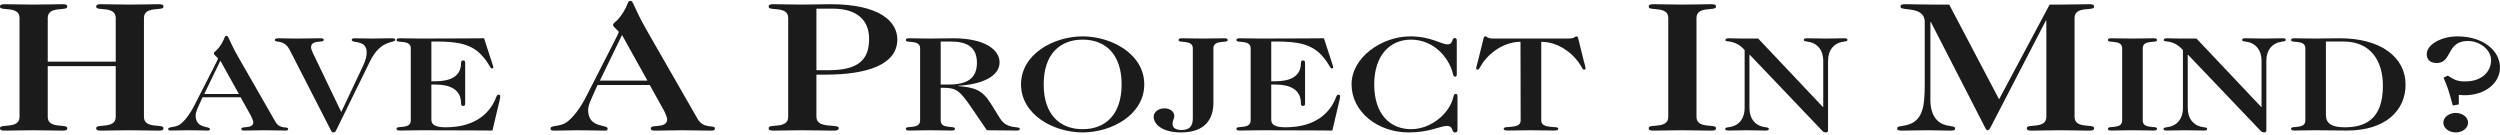 <?xml version="1.0" encoding="UTF-8"?>
<svg xmlns="http://www.w3.org/2000/svg" width="499" height="27" viewBox="0 0 499 27" fill="none">
  <path d="M23.098 13.198V23.336C23.098 25.815 19.201 24.631 19.201 25.556C19.201 26 19.483 26.074 20.234 26.074C21.877 26.074 23.098 26 25.915 26C28.732 26 29.952 26.074 31.595 26.074C32.346 26.074 32.628 26 32.628 25.556C32.628 24.631 28.732 25.815 28.732 23.336V3.578C28.732 1.099 32.628 2.283 32.628 1.358C32.628 0.914 32.346 0.84 31.595 0.84C29.952 0.84 28.732 0.914 25.915 0.914C23.098 0.914 21.877 0.84 20.234 0.84C19.483 0.84 19.201 0.914 19.201 1.358C19.201 2.283 23.098 1.099 23.098 3.578V12.31H9.53V3.578C9.53 1.099 13.427 2.283 13.427 1.358C13.427 0.914 13.145 0.84 12.394 0.84C10.751 0.84 9.53 0.914 6.713 0.914C3.897 0.914 2.676 0.84 1.033 0.84C0.282 0.84 0 0.914 0 1.358C0 2.283 3.897 1.099 3.897 3.578V23.336C3.897 25.815 0 24.631 0 25.556C0 26 0.282 26.074 1.033 26.074C2.676 26.074 3.897 26 6.713 26C9.53 26 10.751 26.074 12.394 26.074C13.145 26.074 13.427 26 13.427 25.556C13.427 24.631 9.53 25.815 9.53 23.336V13.198H23.098Z" fill="#1B1B1B"></path>
  <path d="M48.029 19.412L49.982 22.922C50.222 23.327 50.565 24.137 50.565 24.38C50.565 25.838 48.166 25.055 48.166 25.73C48.166 25.973 48.372 26.054 48.715 26.054C50.119 26.054 51.455 26 52.826 26C54.196 26 55.566 26.054 56.937 26.054C57.279 26.054 57.519 26.027 57.519 25.73C57.519 25.136 55.909 25.919 54.984 24.326L47.687 11.609C45.631 8.045 45.666 7.154 45.22 7.154C44.775 7.154 44.946 7.532 44.227 8.72C43.267 10.313 42.685 10.259 42.685 10.664C42.685 10.988 43.507 11.501 43.507 11.69C43.507 11.906 42.925 12.905 38.814 21.005C37.889 22.841 36.758 24.272 35.868 24.866C34.908 25.514 33.572 25.244 33.572 25.73C33.572 25.946 33.675 26.054 34.018 26.054C35.251 26.054 36.347 26 37.478 26C39.807 26 40.63 26.054 41.349 26.054C41.726 26.054 41.897 26.054 41.897 25.757C41.897 25.109 39.054 25.757 39.054 23.057C39.054 22.274 39.499 21.491 40.424 19.412H48.029ZM47.687 18.764H40.767L43.987 12.122L47.687 18.764Z" fill="#1B1B1B"></path>
  <path d="M62.428 10.529C62.257 10.178 62.086 9.692 62.086 9.476C62.086 7.802 64.621 8.666 64.621 7.964C64.621 7.694 64.415 7.64 63.833 7.64C62.394 7.64 61.161 7.694 59.071 7.694C57.735 7.694 56.262 7.64 55.68 7.64C55.029 7.64 54.857 7.775 54.857 7.964C54.857 8.639 56.673 7.721 57.838 9.989L66.06 26.027C66.197 26.324 66.334 26.432 66.574 26.432C66.814 26.432 66.951 26.324 67.088 26.027L73.871 12.203C76.063 7.748 78.873 8.666 78.873 7.964C78.873 7.667 78.667 7.64 77.811 7.64C76.714 7.64 75.618 7.694 74.179 7.694C72.74 7.694 71.644 7.64 70.89 7.64C70.376 7.64 70.205 7.721 70.205 7.964C70.205 8.72 73.186 7.856 73.186 10.421C73.186 11.204 73.049 11.933 72.398 13.283L68.115 22.355L62.428 10.529Z" fill="#1B1B1B"></path>
  <path d="M81.99 24.056C81.99 25.865 79.146 25.001 79.146 25.676C79.146 26 79.352 26.054 79.9 26.054C81.099 26.054 81.99 26 84.045 26C92.541 26 95.454 26.054 98.297 26.054L99.736 19.952C99.838 19.574 99.838 19.331 99.838 19.169C99.838 19.034 99.77 18.899 99.53 18.899C99.29 18.899 99.188 19.034 99.016 19.439C98.023 22.112 95.316 25.406 88.979 25.406C86.923 25.406 86.101 24.92 86.101 23.894V16.874H86.855C89.801 16.874 92.028 17.819 92.028 20.654C92.028 21.059 92.199 21.14 92.439 21.14C92.713 21.14 92.85 21.059 92.85 20.654V12.581C92.85 12.176 92.713 12.068 92.439 12.068C92.199 12.068 92.028 12.176 92.028 12.581C92.028 15.308 89.801 16.226 86.855 16.226H86.101V8.288H87.129C91.205 8.288 94.117 8.747 96.207 11.096C97.886 12.986 97.783 13.661 98.194 13.661C98.4 13.661 98.468 13.58 98.468 13.391C98.468 13.256 98.365 13.04 98.263 12.689L96.618 7.64C94.152 7.64 91.617 7.694 84.045 7.694C81.99 7.694 81.099 7.64 79.9 7.64C79.352 7.64 79.146 7.694 79.146 8.018C79.146 8.693 81.99 7.829 81.99 9.638V24.056Z" fill="#1B1B1B"></path>
  <path d="M129.694 16.972L132.37 21.782C132.699 22.337 133.168 23.447 133.168 23.78C133.168 25.778 129.882 24.705 129.882 25.63C129.882 25.963 130.163 26.074 130.633 26.074C132.558 26.074 134.389 26 136.266 26C138.144 26 140.022 26.074 141.9 26.074C142.37 26.074 142.698 26.037 142.698 25.63C142.698 24.816 140.492 25.889 139.224 23.706L129.224 6.279C126.408 1.395 126.455 0.174 125.844 0.174C125.234 0.174 125.469 0.692 124.483 2.32C123.168 4.503 122.37 4.429 122.37 4.984C122.37 5.428 123.497 6.131 123.497 6.39C123.497 6.686 122.699 8.055 117.065 19.155C115.798 21.671 114.248 23.632 113.028 24.446C111.713 25.334 109.882 24.964 109.882 25.63C109.882 25.926 110.023 26.074 110.493 26.074C112.183 26.074 113.685 26 115.234 26C118.427 26 119.553 26.074 120.539 26.074C121.056 26.074 121.29 26.074 121.29 25.667C121.29 24.779 117.394 25.667 117.394 21.967C117.394 20.894 118.004 19.821 119.272 16.972H129.694ZM129.224 16.084H119.741L124.154 6.982L129.224 16.084Z" fill="#1B1B1B"></path>
  <path d="M162.956 14.9H164.74C173.097 14.9 179.106 12.902 179.106 7.87C179.106 4.244 175.491 0.84 165.773 0.84C163.801 0.84 162.111 0.914 160.139 0.914C157.322 0.914 156.102 0.84 154.459 0.84C153.707 0.84 153.426 0.914 153.426 1.358C153.426 2.283 157.322 1.099 157.322 3.578V23.336C157.322 25.815 153.426 24.631 153.426 25.556C153.426 26 153.707 26.074 154.459 26.074C156.102 26.074 157.322 26 160.139 26C162.956 26 164.177 26.074 166.195 26.074C166.946 26.074 167.416 26 167.416 25.556C167.416 24.631 162.956 25.815 162.956 23.336V14.9ZM162.956 1.728H166.242C170.749 1.728 173.472 3.763 173.472 7.759C173.472 11.866 171.406 14.012 165.397 14.012H162.956V1.728Z" fill="#1B1B1B"></path>
  <path d="M183.654 24.056C183.654 25.865 180.811 25.001 180.811 25.676C180.811 26 181.016 26.054 181.564 26.054C182.763 26.054 183.654 26 185.71 26C187.765 26 188.656 26.054 189.855 26.054C190.403 26.054 190.608 26 190.608 25.676C190.608 25.001 187.765 25.865 187.765 24.056V17.522H188.313C190.917 17.522 191.602 18.116 194 21.626L196.981 26C200.03 26.027 202.393 26.054 202.873 26.054C203.353 26.054 203.558 25.973 203.558 25.73C203.558 25.055 201.057 25.973 199.618 23.651L197.734 20.627C196.021 17.9 194.514 17.468 191.225 17.171V17.117C196.158 16.847 199.516 15.173 199.516 12.446C199.516 10.124 196.912 7.64 190.232 7.64C188.896 7.64 187.559 7.694 185.71 7.694C183.654 7.694 182.763 7.64 181.564 7.64C181.016 7.64 180.811 7.694 180.811 8.018C180.811 8.693 183.654 7.829 183.654 9.638V24.056ZM187.765 8.288H189.786C193.041 8.288 194.994 9.422 194.994 12.527C194.994 15.659 193.041 16.874 189.341 16.874H187.765V8.288Z" fill="#1B1B1B"></path>
  <path d="M223.873 16.847C223.873 22.949 220.584 25.784 216.097 25.784C211.609 25.784 208.32 22.949 208.32 16.847C208.32 10.745 211.609 7.91 216.097 7.91C220.584 7.91 223.873 10.745 223.873 16.847ZM216.097 7.262C210.307 7.262 203.798 10.799 203.798 16.847C203.798 22.895 210.307 26.432 216.097 26.432C221.886 26.432 228.395 22.895 228.395 16.847C228.395 10.799 221.886 7.262 216.097 7.262Z" fill="#1B1B1B"></path>
  <path d="M238.087 23.624C238.087 25.352 237.265 25.946 235.792 25.946C234.867 25.946 234.045 25.622 234.045 24.758C234.045 23.867 234.387 23.84 234.387 23.138C234.387 22.328 233.633 21.626 232.4 21.626C231.27 21.626 230.276 22.328 230.276 23.3C230.276 24.758 231.921 26.432 235.723 26.432C240.622 26.432 242.198 23.678 242.198 20.492V9.638C242.198 7.829 245.042 8.693 245.042 8.018C245.042 7.694 244.836 7.64 244.288 7.64C243.089 7.64 242.198 7.694 240.143 7.694C238.087 7.694 237.196 7.64 235.997 7.64C235.449 7.64 235.244 7.694 235.244 8.018C235.244 8.693 238.087 7.829 238.087 9.638V23.624Z" fill="#1B1B1B"></path>
  <path d="M249.628 24.056C249.628 25.865 246.785 25.001 246.785 25.676C246.785 26 246.991 26.054 247.539 26.054C248.738 26.054 249.628 26 251.684 26C260.18 26 263.092 26.054 265.936 26.054L267.374 19.952C267.477 19.574 267.477 19.331 267.477 19.169C267.477 19.034 267.409 18.899 267.169 18.899C266.929 18.899 266.826 19.034 266.655 19.439C265.661 22.112 262.955 25.406 256.617 25.406C254.562 25.406 253.74 24.92 253.74 23.894V16.874H254.493C257.439 16.874 259.666 17.819 259.666 20.654C259.666 21.059 259.838 21.14 260.077 21.14C260.351 21.14 260.488 21.059 260.488 20.654V12.581C260.488 12.176 260.351 12.068 260.077 12.068C259.838 12.068 259.666 12.176 259.666 12.581C259.666 15.308 257.439 16.226 254.493 16.226H253.74V8.288H254.767C258.844 8.288 261.756 8.747 263.846 11.096C265.524 12.986 265.422 13.661 265.833 13.661C266.038 13.661 266.107 13.58 266.107 13.391C266.107 13.256 266.004 13.04 265.901 12.689L264.257 7.64C261.79 7.64 259.255 7.694 251.684 7.694C249.628 7.694 248.738 7.64 247.539 7.64C246.991 7.64 246.785 7.694 246.785 8.018C246.785 8.693 249.628 7.829 249.628 9.638V24.056Z" fill="#1B1B1B"></path>
  <path d="M290.773 8.099C290.773 7.829 290.704 7.586 290.396 7.586C289.642 7.586 290.156 8.855 288.923 8.855C287.689 8.855 285.634 7.262 281.454 7.262C275.905 7.262 269.772 11.366 269.772 16.847C269.772 22.274 274.945 26.432 281.18 26.432C285.36 26.432 287.484 25.136 288.786 25.136C290.225 25.136 289.608 26.432 290.43 26.432C290.841 26.432 290.91 26.189 290.91 25.919V19.25C290.91 18.98 290.841 18.737 290.601 18.737C290.259 18.737 290.19 18.953 290.088 19.358C289.334 22.679 285.6 25.784 281.66 25.784C277.583 25.784 274.294 22.922 274.294 16.847C274.294 10.907 277.583 7.91 281.591 7.91C286.285 7.91 289.163 11.582 289.951 14.498C290.088 15.065 290.122 15.308 290.464 15.308C290.704 15.308 290.773 15.065 290.773 14.795V8.099Z" fill="#1B1B1B"></path>
  <path d="M307.635 8.342C311.095 8.342 314.076 10.745 315.412 12.932C315.789 13.553 315.96 13.904 316.166 13.904C316.405 13.904 316.474 13.796 316.474 13.688C316.474 13.364 316.268 12.716 316.131 12.203L315.035 7.775C315.001 7.613 314.966 7.262 314.658 7.262C314.453 7.262 314.384 7.37 314.213 7.478C314.007 7.586 313.699 7.694 312.979 7.694H298.146C297.426 7.694 297.118 7.586 296.912 7.478C296.741 7.37 296.672 7.262 296.467 7.262C296.159 7.262 296.124 7.613 296.09 7.775L294.994 12.203C294.857 12.716 294.651 13.364 294.651 13.688C294.651 13.796 294.72 13.904 294.959 13.904C295.165 13.904 295.336 13.553 295.713 12.932C297.049 10.745 300.03 8.342 303.49 8.342L303.524 24.056C303.524 25.865 300.133 25.001 300.133 25.676C300.133 26 300.475 26.054 301.023 26.054C302.633 26.054 303.524 26 305.58 26C307.635 26 308.526 26.054 310.136 26.054C310.684 26.054 311.027 26 311.027 25.676C311.027 25.001 307.635 25.865 307.635 24.056V8.342Z" fill="#1B1B1B"></path>
  <path d="M332.986 23.336C332.986 25.815 329.089 24.631 329.089 25.556C329.089 26 329.371 26.074 330.122 26.074C331.765 26.074 332.986 26 335.802 26C338.619 26 339.84 26.074 341.483 26.074C342.234 26.074 342.516 26 342.516 25.556C342.516 24.631 338.619 25.815 338.619 23.336V3.578C338.619 1.099 342.516 2.283 342.516 1.358C342.516 0.914 342.234 0.84 341.483 0.84C339.84 0.84 338.619 0.914 335.802 0.914C332.986 0.914 331.765 0.84 330.122 0.84C329.371 0.84 329.089 0.914 329.089 1.358C329.089 2.283 332.986 1.099 332.986 3.578V23.336Z" fill="#1B1B1B"></path>
  <path d="M363.918 21.356H363.849L350.934 7.694H347.748C346.651 7.694 345.966 7.64 345.144 7.64C344.63 7.64 344.39 7.721 344.39 8.018C344.39 8.531 346.24 7.748 348.227 9.989V21.545C348.227 23.84 346.96 24.947 345.658 25.271C344.767 25.487 344.356 25.379 344.356 25.757C344.356 26 344.562 26.054 345.11 26.054C346.343 26.054 347.268 26 348.707 26C350.146 26 351.071 26.054 352.304 26.054C352.852 26.054 353.058 26 353.058 25.757C353.058 25.379 352.647 25.487 351.756 25.271C350.454 24.947 349.187 23.84 349.187 21.545V10.934H349.255L363.781 26.162C363.952 26.351 364.226 26.432 364.466 26.432C364.74 26.432 364.877 26.243 364.877 26.054V12.149C364.877 9.854 366.145 8.747 367.446 8.423C368.337 8.207 368.748 8.315 368.748 7.937C368.748 7.694 368.543 7.64 367.995 7.64C366.761 7.64 365.836 7.694 364.397 7.694C362.958 7.694 362.034 7.64 360.8 7.64C360.252 7.64 360.047 7.694 360.047 7.937C360.047 8.315 360.458 8.207 361.348 8.423C362.65 8.747 363.918 9.854 363.918 12.149V21.356Z" fill="#1B1B1B"></path>
  <path d="M389.061 0.914H386.056C383.239 0.914 382.019 0.84 380.375 0.84C379.624 0.84 379.343 0.914 379.343 1.358C379.343 2.283 384.178 1.099 384.178 4.392V16.898C384.178 21.375 383.756 24.261 380.422 25.001C379.202 25.297 378.685 25.112 378.685 25.704C378.685 26.037 379.108 26.074 379.765 26.074C380.61 26.074 381.831 26 384.741 26C386.619 26 387.887 26.074 389.201 26.074C389.953 26.074 390.234 26 390.234 25.667C390.234 25.149 389.671 25.297 388.45 25.001C386.666 24.557 385.305 23.04 385.305 19.895V4.392H385.399L396.103 25.223C396.29 25.63 396.478 26 396.713 26C397.042 26 397.229 25.556 397.417 25.223L408.356 4.096H408.45V23.336C408.45 25.815 404.553 24.631 404.553 25.556C404.553 26 404.835 26.074 405.586 26.074C407.229 26.074 408.45 26 411.266 26C414.083 26 415.304 26.074 416.947 26.074C417.698 26.074 417.98 26 417.98 25.556C417.98 24.631 414.083 25.815 414.083 23.336V3.578C414.083 1.099 417.98 2.283 417.98 1.358C417.98 0.914 417.698 0.84 416.947 0.84C415.304 0.84 414.083 0.914 411.266 0.914H409.107L399.013 19.821L389.061 0.914Z" fill="#1B1B1B"></path>
  <path d="M423.582 24.056C423.582 25.865 420.739 25.001 420.739 25.676C420.739 26 420.944 26.054 421.492 26.054C422.691 26.054 423.582 26 425.638 26C427.693 26 428.584 26.054 429.783 26.054C430.331 26.054 430.537 26 430.537 25.676C430.537 25.001 427.693 25.865 427.693 24.056V9.638C427.693 7.829 430.537 8.693 430.537 8.018C430.537 7.694 430.331 7.64 429.783 7.64C428.584 7.64 427.693 7.694 425.638 7.694C423.582 7.694 422.691 7.64 421.492 7.64C420.944 7.64 420.739 7.694 420.739 8.018C420.739 8.693 423.582 7.829 423.582 9.638V24.056Z" fill="#1B1B1B"></path>
  <path d="M451.404 21.356H451.336L438.42 7.694H435.234C434.138 7.694 433.453 7.64 432.63 7.64C432.117 7.64 431.877 7.721 431.877 8.018C431.877 8.531 433.727 7.748 435.714 9.989V21.545C435.714 23.84 434.446 24.947 433.144 25.271C432.254 25.487 431.843 25.379 431.843 25.757C431.843 26 432.048 26.054 432.596 26.054C433.83 26.054 434.755 26 436.193 26C437.632 26 438.557 26.054 439.791 26.054C440.339 26.054 440.544 26 440.544 25.757C440.544 25.379 440.133 25.487 439.242 25.271C437.941 24.947 436.673 23.84 436.673 21.545V10.934H436.741L451.267 26.162C451.438 26.351 451.712 26.432 451.952 26.432C452.226 26.432 452.363 26.243 452.363 26.054V12.149C452.363 9.854 453.631 8.747 454.933 8.423C455.824 8.207 456.235 8.315 456.235 7.937C456.235 7.694 456.029 7.64 455.481 7.64C454.248 7.64 453.323 7.694 451.884 7.694C450.445 7.694 449.52 7.64 448.287 7.64C447.738 7.64 447.533 7.694 447.533 7.937C447.533 8.315 447.944 8.207 448.835 8.423C450.137 8.747 451.404 9.854 451.404 12.149V21.356Z" fill="#1B1B1B"></path>
  <path d="M460.144 24.056C460.144 25.865 457.3 25.001 457.3 25.676C457.3 26 457.506 26.054 458.054 26.054C459.253 26.054 460.144 26 462.199 26C464.22 26 466.207 26.054 468.503 26.054C476.211 26.054 480.151 21.977 480.151 16.928C480.151 11.393 475.183 7.64 467.064 7.64C465.18 7.64 463.604 7.694 462.199 7.694C460.144 7.694 459.253 7.64 458.054 7.64C457.506 7.64 457.3 7.694 457.3 8.018C457.3 8.693 460.144 7.829 460.144 9.638V24.056ZM464.255 8.288H467.783C473.025 8.288 475.628 11.96 475.628 17.117C475.628 24.002 471.894 25.406 467.989 25.406C465.522 25.406 464.255 24.704 464.255 22.976V8.288Z" fill="#1B1B1B"></path>
  <path d="M487.729 15.497C488.62 17.603 488.722 17.927 489.579 21.059L490.778 20.843V18.926C491.155 18.98 491.566 19.007 491.943 19.007C496.019 19.007 499 16.604 499 13.445C499 10.232 495.78 7.262 490.504 7.262C487.284 7.262 484.372 8.882 484.372 10.826C484.372 11.798 484.988 12.581 486.359 12.581C489.476 12.581 488.277 8.18 492.559 8.18C495.06 8.18 497.219 9.989 497.219 12.014C497.219 14.039 495.677 16.253 492.011 16.253C490.504 16.253 489.853 15.929 488.585 15.092L487.729 15.497ZM490.161 22.544C488.791 22.544 487.695 23.408 487.695 24.488C487.695 25.568 488.791 26.432 490.161 26.432C491.532 26.432 492.628 25.568 492.628 24.488C492.628 23.408 491.532 22.544 490.161 22.544Z" fill="#1B1B1B"></path>
</svg>
